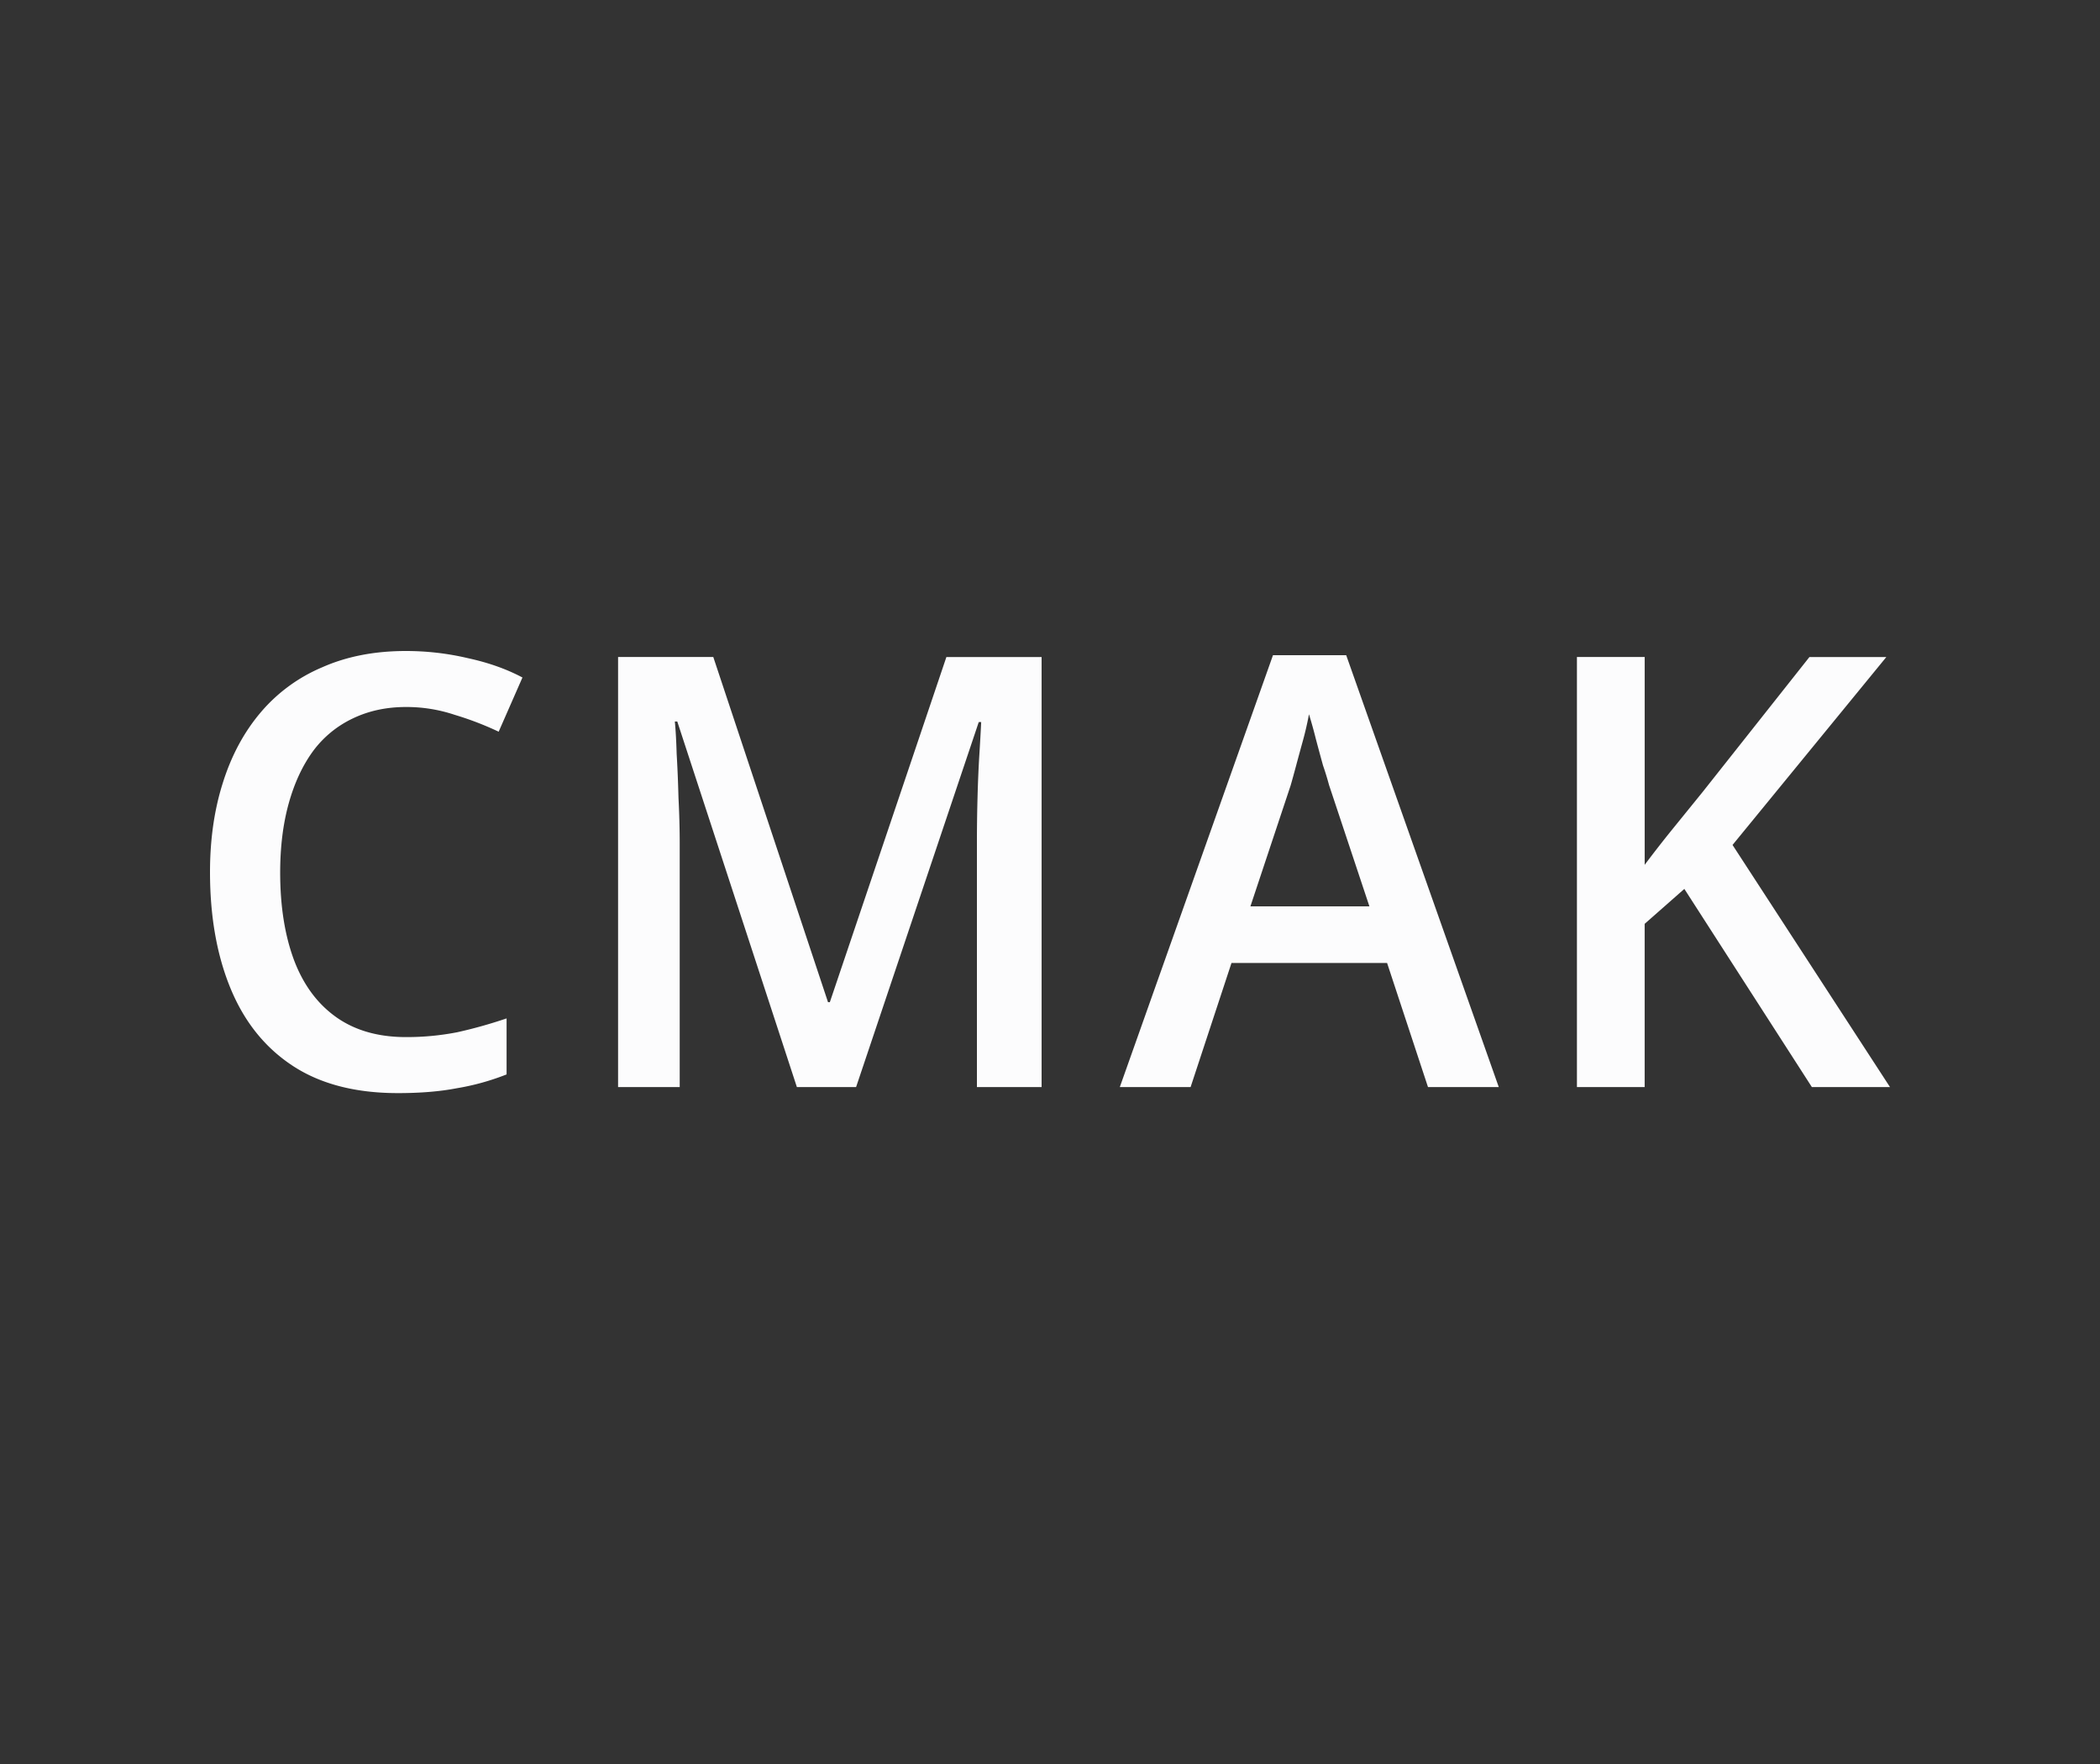 <svg width="100" height="84" viewBox="0 0 100 84" fill="none" xmlns="http://www.w3.org/2000/svg"><rect x="0" y="0" width="100" height="84" fill="#333333" stroke="none"/><path d="M19.328 33.667c-.93 0-1.772.182-2.528.545a5.031 5.031 0 00-1.889 1.55c-.503.688-.891 1.52-1.162 2.495-.271.975-.407 2.074-.407 3.298 0 1.606.223 3.002.668 4.188.446 1.166 1.114 2.065 2.005 2.696.892.63 1.996.946 3.313.946a12.5 12.5 0 002.441-.23c.775-.171 1.56-.391 2.354-.659v2.667c-.775.306-1.569.526-2.383.66-.794.153-1.724.23-2.79.23-2.014 0-3.68-.43-4.998-1.291-1.317-.86-2.305-2.084-2.964-3.671-.659-1.587-.988-3.442-.988-5.565 0-1.549.203-2.964.61-4.245.407-1.3 1.008-2.419 1.802-3.355a7.82 7.82 0 012.935-2.152c1.162-.516 2.49-.774 3.981-.774 1.008 0 1.996.115 2.965.344.968.21 1.83.516 2.586.918l-1.133 2.581a14.832 14.832 0 00-2.093-.803 7.217 7.217 0 00-2.325-.373zm18.619 18.099l-5.696-17.41h-.116c.038.382.068.898.087 1.549.039.65.068 1.348.087 2.093.039.746.058 1.482.058 2.209v11.559h-2.935v-20.48h4.534l5.463 16.436h.087l5.55-16.435H49.6v20.479h-3.08V40.035c0-.67.01-1.358.029-2.065.019-.727.048-1.406.087-2.037.039-.63.068-1.147.087-1.548h-.116l-5.841 17.38h-2.82zm30.053 0l-1.948-5.909h-7.41l-1.947 5.909h-3.371L60.618 31.2h3.487l7.265 20.565H68zm-4.709-14.37a13.57 13.57 0 00-.29-.946c-.116-.421-.233-.851-.349-1.291a20.96 20.96 0 00-.32-1.147c-.077.42-.174.841-.29 1.262-.116.42-.223.812-.32 1.176-.097.363-.184.678-.261.946l-1.918 5.765h5.667l-1.918-5.765zM90 51.766h-3.72l-6.073-9.437-1.89 1.664v7.773h-3.225v-20.48h3.226v9.896c.445-.593.9-1.176 1.366-1.75l1.395-1.72 5.085-6.425h3.662l-7.324 8.949L90 51.766z" fill="#FCFCFD"/></svg>